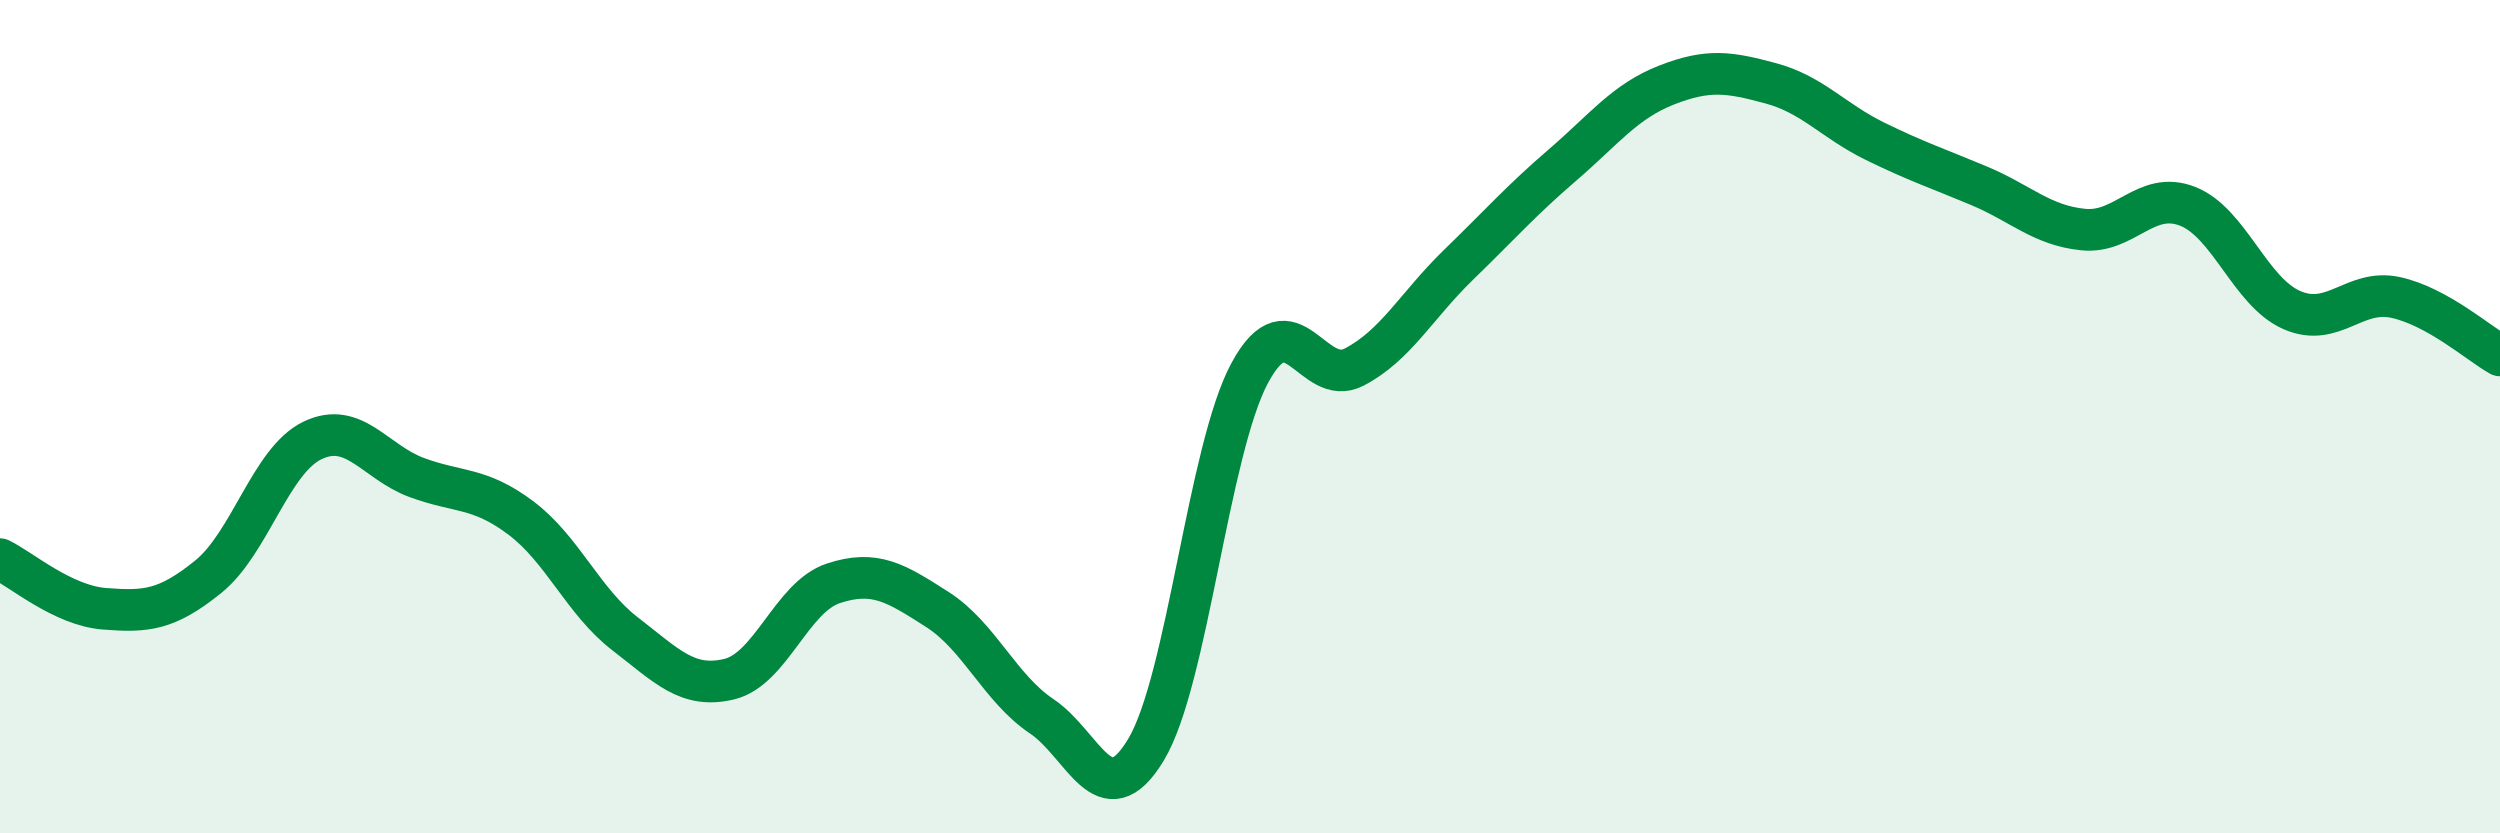 
    <svg width="60" height="20" viewBox="0 0 60 20" xmlns="http://www.w3.org/2000/svg">
      <path
        d="M 0,13.42 C 0.5,13.66 1.5,14.53 2.5,14.61 C 3.5,14.69 4,14.65 5,13.84 C 6,13.03 6.5,11.05 7.5,10.57 C 8.5,10.09 9,11.09 10,11.46 C 11,11.83 11.5,11.68 12.5,12.43 C 13.5,13.18 14,14.44 15,15.21 C 16,15.98 16.5,16.54 17.5,16.3 C 18.5,16.06 19,14.33 20,14 C 21,13.67 21.5,13.99 22.5,14.63 C 23.5,15.27 24,16.52 25,17.19 C 26,17.86 26.5,19.65 27.5,18 C 28.5,16.35 29,10.78 30,8.94 C 31,7.1 31.5,9.33 32.5,8.81 C 33.5,8.29 34,7.33 35,6.36 C 36,5.39 36.5,4.82 37.5,3.96 C 38.5,3.1 39,2.43 40,2.04 C 41,1.65 41.5,1.73 42.5,2 C 43.5,2.27 44,2.9 45,3.39 C 46,3.88 46.5,4.04 47.5,4.46 C 48.5,4.88 49,5.41 50,5.51 C 51,5.61 51.5,4.56 52.5,4.95 C 53.5,5.34 54,7 55,7.44 C 56,7.88 56.5,6.92 57.5,7.14 C 58.5,7.36 59.5,8.25 60,8.53L60 20L0 20Z"
        fill="#008740"
        opacity="0.1"
        stroke-linecap="round"
        stroke-linejoin="round"
      />
      <path
        d="M 0,13.42 C 0.5,13.66 1.5,14.53 2.5,14.61 C 3.5,14.69 4,14.65 5,13.84 C 6,13.03 6.5,11.05 7.5,10.57 C 8.5,10.09 9,11.09 10,11.46 C 11,11.83 11.5,11.68 12.5,12.43 C 13.5,13.18 14,14.44 15,15.21 C 16,15.98 16.5,16.54 17.5,16.3 C 18.5,16.06 19,14.33 20,14 C 21,13.67 21.5,13.99 22.5,14.63 C 23.5,15.27 24,16.52 25,17.19 C 26,17.86 26.5,19.65 27.5,18 C 28.5,16.35 29,10.78 30,8.94 C 31,7.1 31.5,9.33 32.5,8.81 C 33.5,8.29 34,7.33 35,6.36 C 36,5.39 36.5,4.82 37.5,3.96 C 38.5,3.1 39,2.43 40,2.04 C 41,1.65 41.5,1.73 42.5,2 C 43.5,2.27 44,2.9 45,3.39 C 46,3.88 46.5,4.04 47.5,4.46 C 48.5,4.88 49,5.41 50,5.51 C 51,5.61 51.5,4.56 52.5,4.95 C 53.5,5.34 54,7 55,7.44 C 56,7.88 56.5,6.92 57.5,7.14 C 58.5,7.36 59.5,8.25 60,8.53"
        stroke="#008740"
        stroke-width="1"
        fill="none"
        stroke-linecap="round"
        stroke-linejoin="round"
      />
    </svg>
  